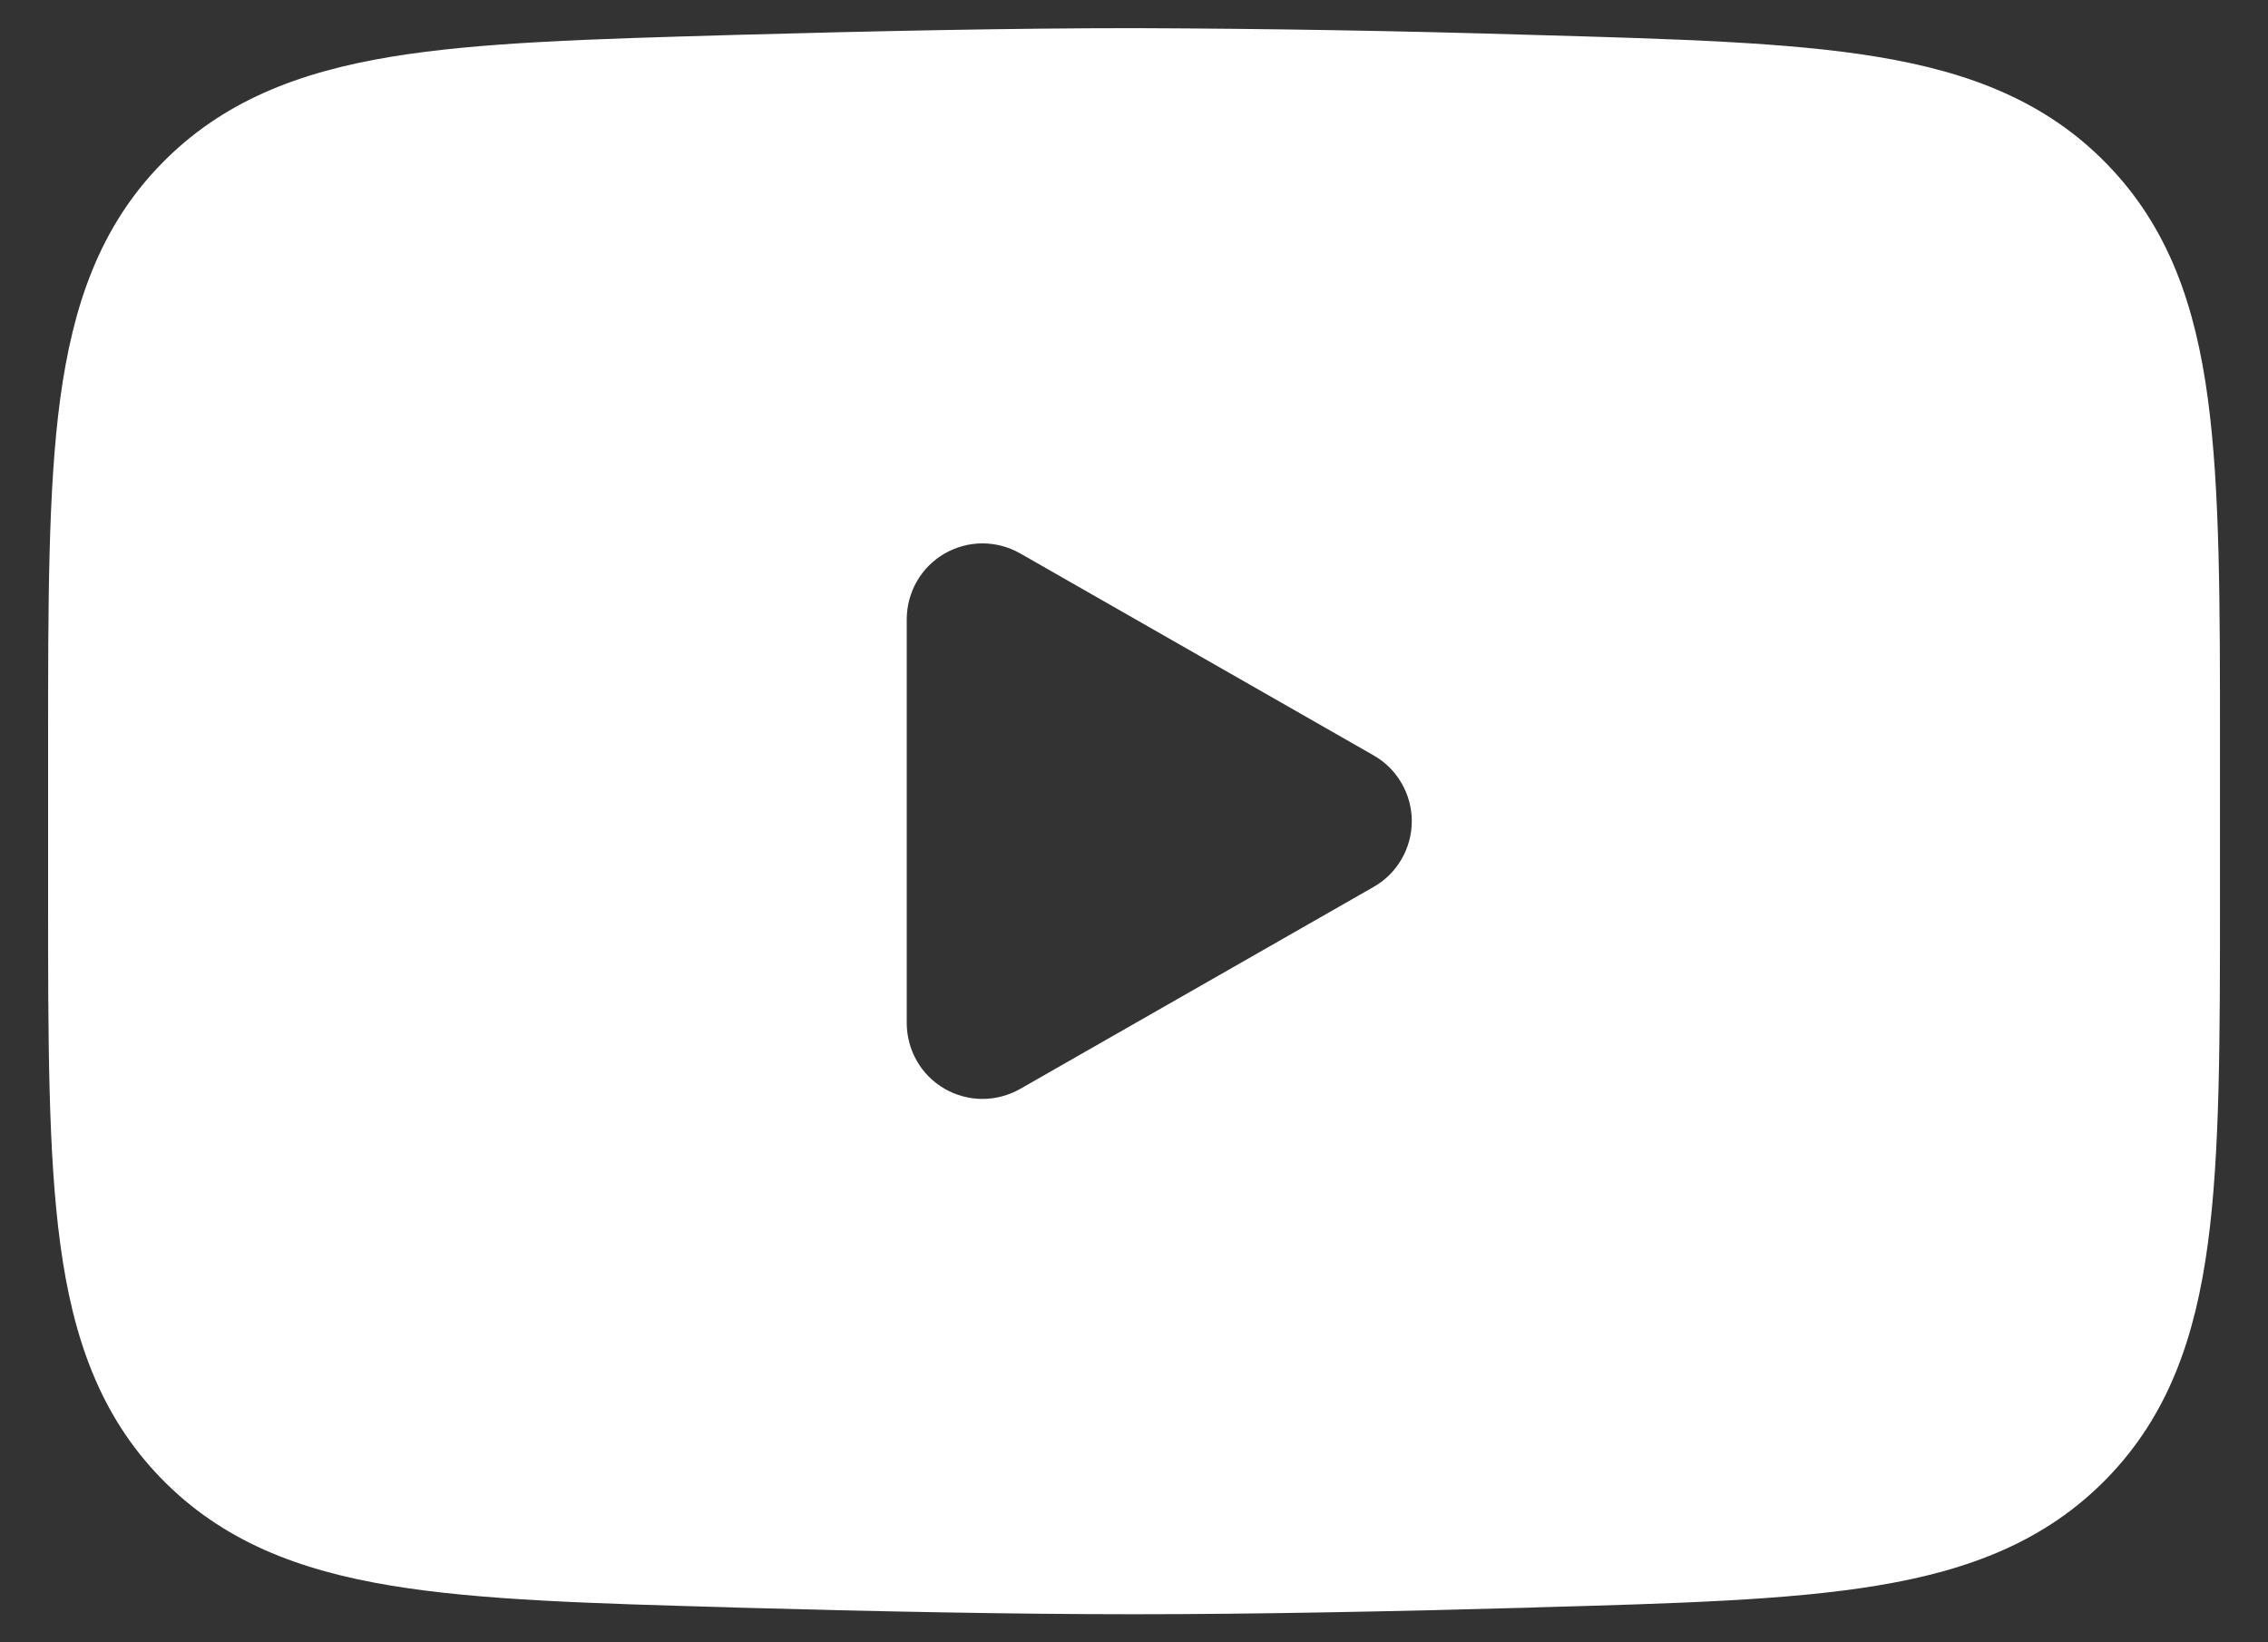 <svg width="29" height="21" viewBox="0 0 29 21" fill="none" xmlns="http://www.w3.org/2000/svg">
<rect x="0" y="0" width="29" height="21" fill="#333333" stroke="none"/>
<path fill-rule="evenodd" clip-rule="evenodd" d="M14.501 0.36C12.962 0.36 11.168 0.397 9.419 0.446L9.348 0.448C7.568 0.499 6.132 0.539 5 0.726C3.821 0.921 2.842 1.294 2.059 2.099C1.274 2.906 0.932 3.905 0.77 5.099C0.615 6.249 0.615 7.706 0.615 9.517V11.486C0.615 13.294 0.615 14.751 0.77 15.902C0.93 17.096 1.274 18.095 2.059 18.902C2.842 19.708 3.821 20.08 5 20.275C6.132 20.463 7.568 20.503 9.348 20.553L9.419 20.556C11.169 20.605 12.962 20.641 14.501 20.641C16.039 20.641 17.833 20.605 19.582 20.556L19.653 20.553C21.433 20.503 22.869 20.463 24.001 20.275C25.18 20.08 26.159 19.707 26.942 18.902C27.727 18.095 28.071 17.096 28.231 15.902C28.386 14.752 28.386 13.295 28.386 11.484V9.516C28.386 7.706 28.386 6.249 28.231 5.099C28.071 3.905 27.727 2.906 26.942 2.099C26.159 1.293 25.18 0.921 24.001 0.726C22.869 0.539 21.433 0.499 19.652 0.448L19.582 0.446C17.889 0.394 16.195 0.366 14.501 0.36ZM13.044 13.924C12.896 14.008 12.729 14.052 12.56 14.052C12.39 14.051 12.224 14.006 12.077 13.921C11.93 13.836 11.808 13.714 11.724 13.567C11.639 13.42 11.595 13.253 11.594 13.083V7.917C11.595 7.747 11.639 7.58 11.724 7.433C11.808 7.286 11.93 7.164 12.077 7.079C12.224 6.994 12.39 6.949 12.56 6.948C12.729 6.948 12.896 6.992 13.044 7.076L17.564 9.659C17.713 9.744 17.836 9.866 17.921 10.014C18.007 10.162 18.052 10.329 18.052 10.5C18.052 10.671 18.007 10.838 17.921 10.986C17.836 11.134 17.713 11.256 17.564 11.341L13.044 13.924Z" fill="white"/>
</svg>
